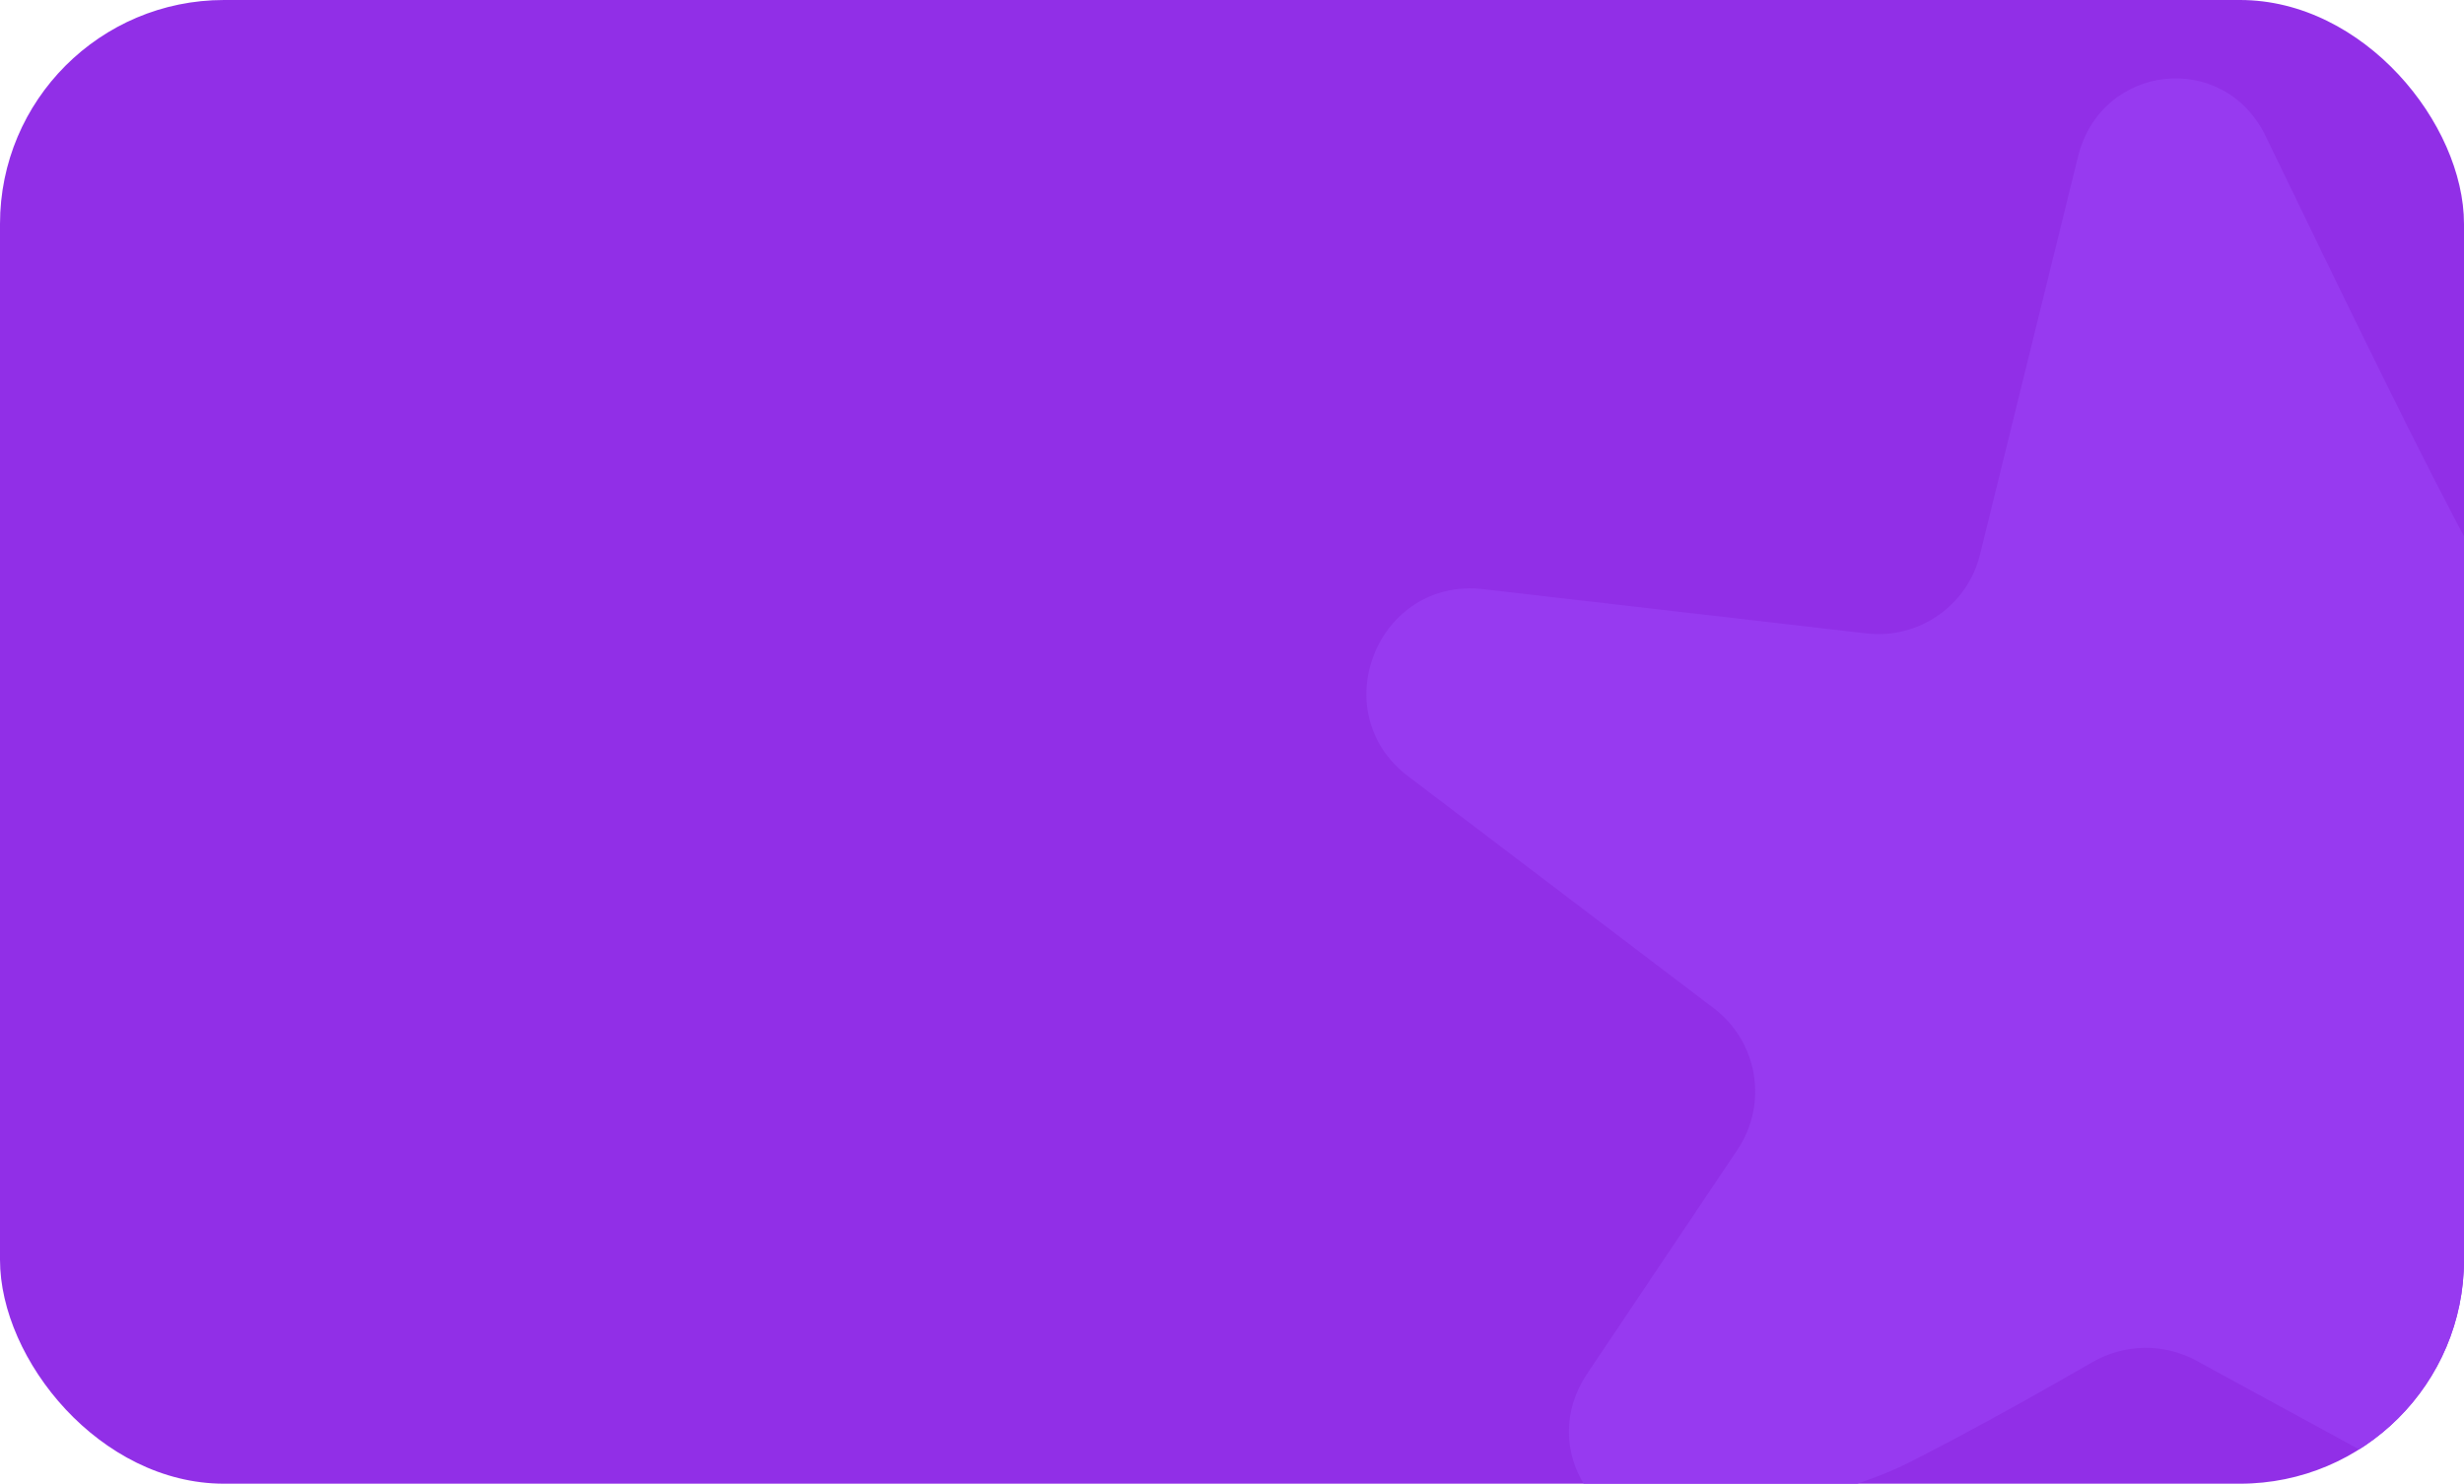 <?xml version="1.0" encoding="UTF-8"?> <svg xmlns="http://www.w3.org/2000/svg" width="440" height="265" viewBox="0 0 440 265" fill="none"> <rect width="440" height="265" rx="40" fill="#912FE7"></rect> <g clip-path="url(#clip0_127_1075)"> <path d="M405.794 26.817C418.669 53.435 433.059 83.186 441.897 99.293C445.669 106.167 453.594 108.482 461.093 106.18C474.103 102.186 495.205 96.844 513.583 97.392C529.918 97.88 542.755 117.099 529.5 126.653L478.703 163.263C472.252 167.913 469.454 176.135 471.731 183.751L495.404 262.927C500.18 278.9 483.207 292.644 468.565 284.661L392.192 243.023C386.396 239.863 379.373 239.993 373.655 243.291C365.128 248.208 352.089 255.568 340.818 261.261C331.548 265.943 315.826 269.818 300.769 272.732C285.148 275.755 274.523 258.618 283.385 245.409L310.258 205.354C315.765 197.145 313.917 186.068 306.042 180.089L251.439 138.638C236.307 127.151 246.005 103.045 264.881 105.227L333.29 113.134C342.634 114.214 351.323 108.18 353.571 99.051L371.072 27.988C375.18 11.306 397.114 8.872 404.596 24.339L405.794 26.817Z" fill="#973AF0"></path> </g> <defs> <clipPath id="clip0_127_1075"> <path d="M225 0H440V225C440 247.091 422.091 265 400 265H225V0Z" fill="white"></path> </clipPath> </defs> </svg> 